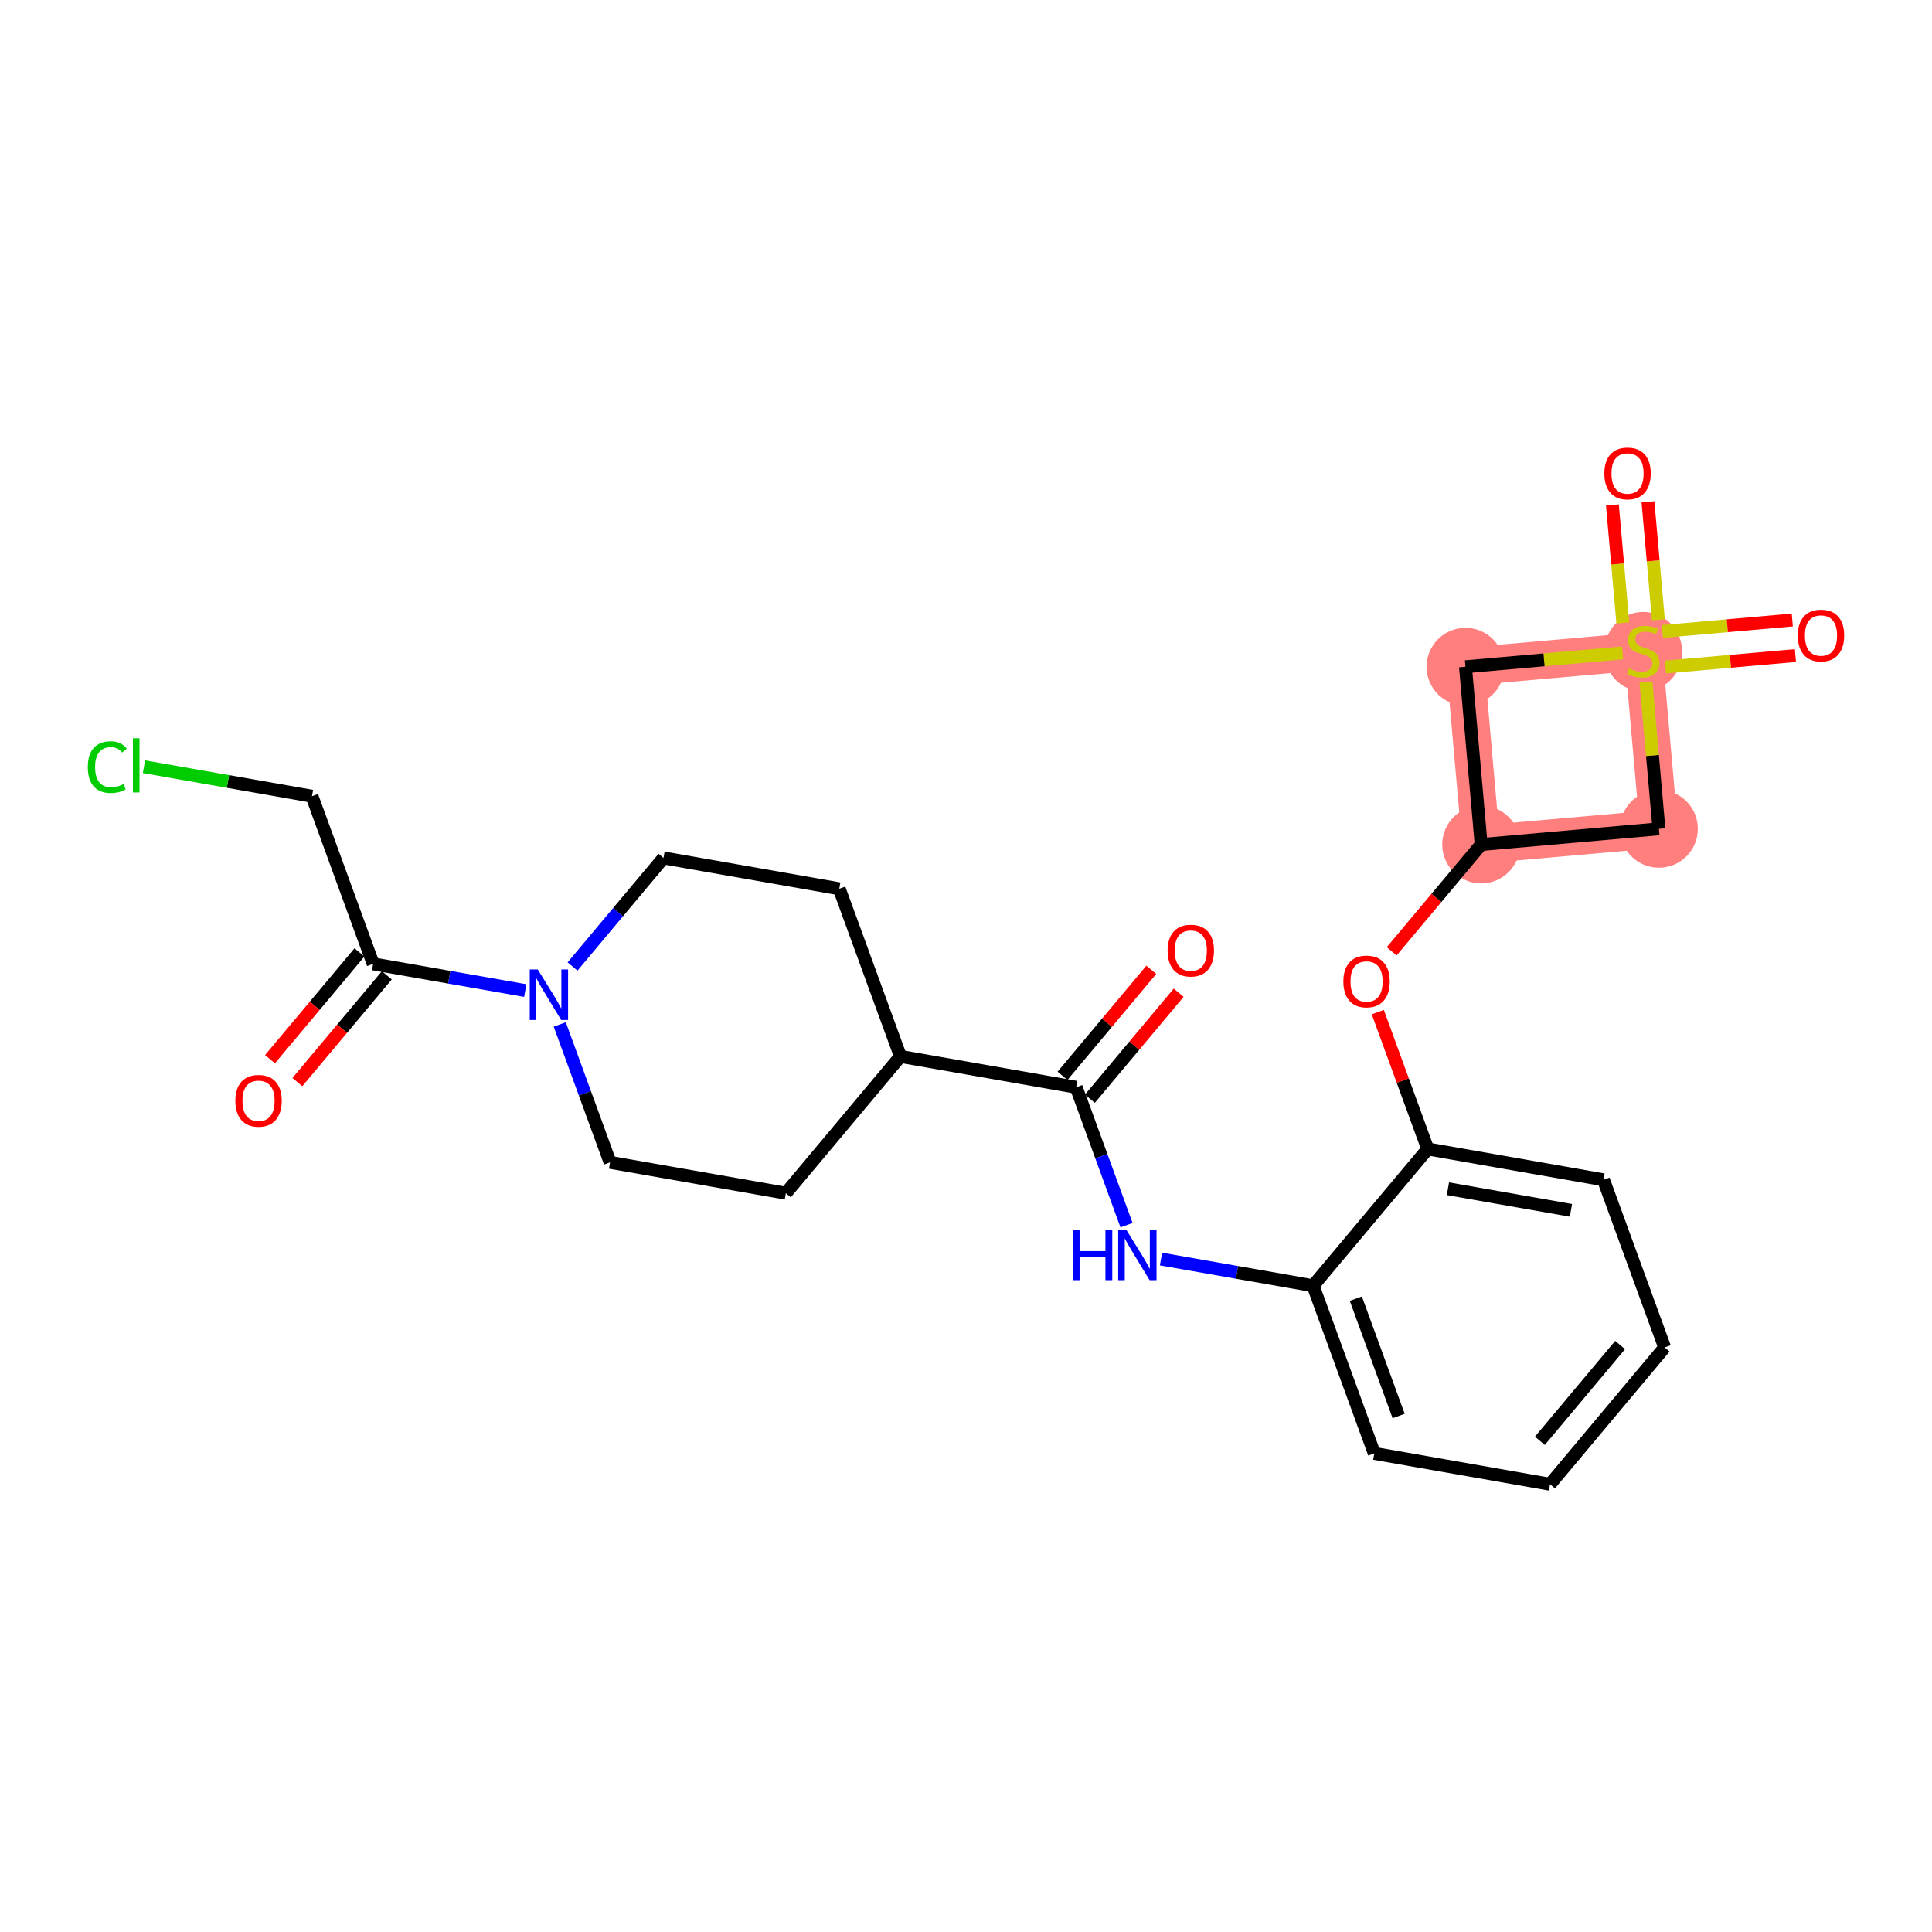 <?xml version='1.0' encoding='iso-8859-1'?>
<svg version='1.1' baseProfile='full'
              xmlns='http://www.w3.org/2000/svg'
                      xmlns:rdkit='http://www.rdkit.org/xml'
                      xmlns:xlink='http://www.w3.org/1999/xlink'
                  xml:space='preserve'
width='300px' height='300px' viewBox='0 0 300 300'>
<!-- END OF HEADER -->
<rect style='opacity:1.0;fill:#FFFFFF;stroke:none' width='300' height='300' x='0' y='0'> </rect>
<rect style='opacity:1.0;fill:#FFFFFF;stroke:none' width='300' height='300' x='0' y='0'> </rect>
<path d='M 229.993,131.138 L 257.596,128.701' style='fill:none;fill-rule:evenodd;stroke:#FF7F7F;stroke-width:5.9px;stroke-linecap:butt;stroke-linejoin:miter;stroke-opacity:1' />
<path d='M 229.993,131.138 L 227.557,103.535' style='fill:none;fill-rule:evenodd;stroke:#FF7F7F;stroke-width:5.9px;stroke-linecap:butt;stroke-linejoin:miter;stroke-opacity:1' />
<path d='M 257.596,128.701 L 255.159,101.099' style='fill:none;fill-rule:evenodd;stroke:#FF7F7F;stroke-width:5.9px;stroke-linecap:butt;stroke-linejoin:miter;stroke-opacity:1' />
<path d='M 255.159,101.099 L 227.557,103.535' style='fill:none;fill-rule:evenodd;stroke:#FF7F7F;stroke-width:5.9px;stroke-linecap:butt;stroke-linejoin:miter;stroke-opacity:1' />
<ellipse cx='229.993' cy='131.138' rx='5.542' ry='5.542'  style='fill:#FF7F7F;fill-rule:evenodd;stroke:#FF7F7F;stroke-width:1.0px;stroke-linecap:butt;stroke-linejoin:miter;stroke-opacity:1' />
<ellipse cx='257.596' cy='128.701' rx='5.542' ry='5.542'  style='fill:#FF7F7F;fill-rule:evenodd;stroke:#FF7F7F;stroke-width:1.0px;stroke-linecap:butt;stroke-linejoin:miter;stroke-opacity:1' />
<ellipse cx='255.159' cy='101.204' rx='5.542' ry='5.682'  style='fill:#FF7F7F;fill-rule:evenodd;stroke:#FF7F7F;stroke-width:1.0px;stroke-linecap:butt;stroke-linejoin:miter;stroke-opacity:1' />
<ellipse cx='227.557' cy='103.535' rx='5.542' ry='5.542'  style='fill:#FF7F7F;fill-rule:evenodd;stroke:#FF7F7F;stroke-width:1.0px;stroke-linecap:butt;stroke-linejoin:miter;stroke-opacity:1' />
<path class='bond-0 atom-0 atom-1' d='M 178.775,150.591 L 171.881,158.82' style='fill:none;fill-rule:evenodd;stroke:#FF0000;stroke-width:2.0px;stroke-linecap:butt;stroke-linejoin:miter;stroke-opacity:1' />
<path class='bond-0 atom-0 atom-1' d='M 171.881,158.82 L 164.987,167.049' style='fill:none;fill-rule:evenodd;stroke:#000000;stroke-width:2.0px;stroke-linecap:butt;stroke-linejoin:miter;stroke-opacity:1' />
<path class='bond-0 atom-0 atom-1' d='M 183.023,154.15 L 176.129,162.379' style='fill:none;fill-rule:evenodd;stroke:#FF0000;stroke-width:2.0px;stroke-linecap:butt;stroke-linejoin:miter;stroke-opacity:1' />
<path class='bond-0 atom-0 atom-1' d='M 176.129,162.379 L 169.235,170.608' style='fill:none;fill-rule:evenodd;stroke:#000000;stroke-width:2.0px;stroke-linecap:butt;stroke-linejoin:miter;stroke-opacity:1' />
<path class='bond-1 atom-1 atom-2' d='M 167.111,168.829 L 171.018,179.536' style='fill:none;fill-rule:evenodd;stroke:#000000;stroke-width:2.0px;stroke-linecap:butt;stroke-linejoin:miter;stroke-opacity:1' />
<path class='bond-1 atom-1 atom-2' d='M 171.018,179.536 L 174.924,190.243' style='fill:none;fill-rule:evenodd;stroke:#0000FF;stroke-width:2.0px;stroke-linecap:butt;stroke-linejoin:miter;stroke-opacity:1' />
<path class='bond-15 atom-1 atom-16' d='M 167.111,168.829 L 139.819,164.038' style='fill:none;fill-rule:evenodd;stroke:#000000;stroke-width:2.0px;stroke-linecap:butt;stroke-linejoin:miter;stroke-opacity:1' />
<path class='bond-2 atom-2 atom-3' d='M 180.278,195.504 L 192.089,197.577' style='fill:none;fill-rule:evenodd;stroke:#0000FF;stroke-width:2.0px;stroke-linecap:butt;stroke-linejoin:miter;stroke-opacity:1' />
<path class='bond-2 atom-2 atom-3' d='M 192.089,197.577 L 203.901,199.65' style='fill:none;fill-rule:evenodd;stroke:#000000;stroke-width:2.0px;stroke-linecap:butt;stroke-linejoin:miter;stroke-opacity:1' />
<path class='bond-3 atom-3 atom-4' d='M 203.901,199.65 L 213.399,225.681' style='fill:none;fill-rule:evenodd;stroke:#000000;stroke-width:2.0px;stroke-linecap:butt;stroke-linejoin:miter;stroke-opacity:1' />
<path class='bond-3 atom-3 atom-4' d='M 210.532,201.655 L 217.18,219.877' style='fill:none;fill-rule:evenodd;stroke:#000000;stroke-width:2.0px;stroke-linecap:butt;stroke-linejoin:miter;stroke-opacity:1' />
<path class='bond-25 atom-8 atom-3' d='M 221.696,178.409 L 203.901,199.65' style='fill:none;fill-rule:evenodd;stroke:#000000;stroke-width:2.0px;stroke-linecap:butt;stroke-linejoin:miter;stroke-opacity:1' />
<path class='bond-4 atom-4 atom-5' d='M 213.399,225.681 L 240.691,230.472' style='fill:none;fill-rule:evenodd;stroke:#000000;stroke-width:2.0px;stroke-linecap:butt;stroke-linejoin:miter;stroke-opacity:1' />
<path class='bond-5 atom-5 atom-6' d='M 240.691,230.472 L 258.486,209.231' style='fill:none;fill-rule:evenodd;stroke:#000000;stroke-width:2.0px;stroke-linecap:butt;stroke-linejoin:miter;stroke-opacity:1' />
<path class='bond-5 atom-5 atom-6' d='M 239.112,223.727 L 251.569,208.858' style='fill:none;fill-rule:evenodd;stroke:#000000;stroke-width:2.0px;stroke-linecap:butt;stroke-linejoin:miter;stroke-opacity:1' />
<path class='bond-6 atom-6 atom-7' d='M 258.486,209.231 L 248.989,183.2' style='fill:none;fill-rule:evenodd;stroke:#000000;stroke-width:2.0px;stroke-linecap:butt;stroke-linejoin:miter;stroke-opacity:1' />
<path class='bond-7 atom-7 atom-8' d='M 248.989,183.2 L 221.696,178.409' style='fill:none;fill-rule:evenodd;stroke:#000000;stroke-width:2.0px;stroke-linecap:butt;stroke-linejoin:miter;stroke-opacity:1' />
<path class='bond-7 atom-7 atom-8' d='M 243.937,187.94 L 224.832,184.587' style='fill:none;fill-rule:evenodd;stroke:#000000;stroke-width:2.0px;stroke-linecap:butt;stroke-linejoin:miter;stroke-opacity:1' />
<path class='bond-8 atom-8 atom-9' d='M 221.696,178.409 L 217.82,167.785' style='fill:none;fill-rule:evenodd;stroke:#000000;stroke-width:2.0px;stroke-linecap:butt;stroke-linejoin:miter;stroke-opacity:1' />
<path class='bond-8 atom-8 atom-9' d='M 217.82,167.785 L 213.943,157.161' style='fill:none;fill-rule:evenodd;stroke:#FF0000;stroke-width:2.0px;stroke-linecap:butt;stroke-linejoin:miter;stroke-opacity:1' />
<path class='bond-9 atom-9 atom-10' d='M 216.103,147.718 L 223.048,139.428' style='fill:none;fill-rule:evenodd;stroke:#FF0000;stroke-width:2.0px;stroke-linecap:butt;stroke-linejoin:miter;stroke-opacity:1' />
<path class='bond-9 atom-9 atom-10' d='M 223.048,139.428 L 229.993,131.138' style='fill:none;fill-rule:evenodd;stroke:#000000;stroke-width:2.0px;stroke-linecap:butt;stroke-linejoin:miter;stroke-opacity:1' />
<path class='bond-10 atom-10 atom-11' d='M 229.993,131.138 L 257.596,128.701' style='fill:none;fill-rule:evenodd;stroke:#000000;stroke-width:2.0px;stroke-linecap:butt;stroke-linejoin:miter;stroke-opacity:1' />
<path class='bond-26 atom-15 atom-10' d='M 227.557,103.535 L 229.993,131.138' style='fill:none;fill-rule:evenodd;stroke:#000000;stroke-width:2.0px;stroke-linecap:butt;stroke-linejoin:miter;stroke-opacity:1' />
<path class='bond-11 atom-11 atom-12' d='M 257.596,128.701 L 256.59,117.308' style='fill:none;fill-rule:evenodd;stroke:#000000;stroke-width:2.0px;stroke-linecap:butt;stroke-linejoin:miter;stroke-opacity:1' />
<path class='bond-11 atom-11 atom-12' d='M 256.59,117.308 L 255.584,105.915' style='fill:none;fill-rule:evenodd;stroke:#CCCC00;stroke-width:2.0px;stroke-linecap:butt;stroke-linejoin:miter;stroke-opacity:1' />
<path class='bond-12 atom-12 atom-13' d='M 257.513,96.249 L 256.704,87.085' style='fill:none;fill-rule:evenodd;stroke:#CCCC00;stroke-width:2.0px;stroke-linecap:butt;stroke-linejoin:miter;stroke-opacity:1' />
<path class='bond-12 atom-12 atom-13' d='M 256.704,87.085 L 255.895,77.92' style='fill:none;fill-rule:evenodd;stroke:#FF0000;stroke-width:2.0px;stroke-linecap:butt;stroke-linejoin:miter;stroke-opacity:1' />
<path class='bond-12 atom-12 atom-13' d='M 251.992,96.737 L 251.183,87.572' style='fill:none;fill-rule:evenodd;stroke:#CCCC00;stroke-width:2.0px;stroke-linecap:butt;stroke-linejoin:miter;stroke-opacity:1' />
<path class='bond-12 atom-12 atom-13' d='M 251.183,87.572 L 250.374,78.407' style='fill:none;fill-rule:evenodd;stroke:#FF0000;stroke-width:2.0px;stroke-linecap:butt;stroke-linejoin:miter;stroke-opacity:1' />
<path class='bond-13 atom-12 atom-14' d='M 258.611,103.576 L 268.701,102.685' style='fill:none;fill-rule:evenodd;stroke:#CCCC00;stroke-width:2.0px;stroke-linecap:butt;stroke-linejoin:miter;stroke-opacity:1' />
<path class='bond-13 atom-12 atom-14' d='M 268.701,102.685 L 278.791,101.794' style='fill:none;fill-rule:evenodd;stroke:#FF0000;stroke-width:2.0px;stroke-linecap:butt;stroke-linejoin:miter;stroke-opacity:1' />
<path class='bond-13 atom-12 atom-14' d='M 258.124,98.055 L 268.214,97.164' style='fill:none;fill-rule:evenodd;stroke:#CCCC00;stroke-width:2.0px;stroke-linecap:butt;stroke-linejoin:miter;stroke-opacity:1' />
<path class='bond-13 atom-12 atom-14' d='M 268.214,97.164 L 278.303,96.274' style='fill:none;fill-rule:evenodd;stroke:#FF0000;stroke-width:2.0px;stroke-linecap:butt;stroke-linejoin:miter;stroke-opacity:1' />
<path class='bond-14 atom-12 atom-15' d='M 251.95,101.382 L 239.753,102.459' style='fill:none;fill-rule:evenodd;stroke:#CCCC00;stroke-width:2.0px;stroke-linecap:butt;stroke-linejoin:miter;stroke-opacity:1' />
<path class='bond-14 atom-12 atom-15' d='M 239.753,102.459 L 227.557,103.535' style='fill:none;fill-rule:evenodd;stroke:#000000;stroke-width:2.0px;stroke-linecap:butt;stroke-linejoin:miter;stroke-opacity:1' />
<path class='bond-16 atom-16 atom-17' d='M 139.819,164.038 L 130.321,138.007' style='fill:none;fill-rule:evenodd;stroke:#000000;stroke-width:2.0px;stroke-linecap:butt;stroke-linejoin:miter;stroke-opacity:1' />
<path class='bond-27 atom-25 atom-16' d='M 122.024,185.279 L 139.819,164.038' style='fill:none;fill-rule:evenodd;stroke:#000000;stroke-width:2.0px;stroke-linecap:butt;stroke-linejoin:miter;stroke-opacity:1' />
<path class='bond-17 atom-17 atom-18' d='M 130.321,138.007 L 103.029,133.217' style='fill:none;fill-rule:evenodd;stroke:#000000;stroke-width:2.0px;stroke-linecap:butt;stroke-linejoin:miter;stroke-opacity:1' />
<path class='bond-18 atom-18 atom-19' d='M 103.029,133.217 L 95.966,141.647' style='fill:none;fill-rule:evenodd;stroke:#000000;stroke-width:2.0px;stroke-linecap:butt;stroke-linejoin:miter;stroke-opacity:1' />
<path class='bond-18 atom-18 atom-19' d='M 95.966,141.647 L 88.903,150.078' style='fill:none;fill-rule:evenodd;stroke:#0000FF;stroke-width:2.0px;stroke-linecap:butt;stroke-linejoin:miter;stroke-opacity:1' />
<path class='bond-19 atom-19 atom-20' d='M 81.565,153.813 L 69.753,151.74' style='fill:none;fill-rule:evenodd;stroke:#0000FF;stroke-width:2.0px;stroke-linecap:butt;stroke-linejoin:miter;stroke-opacity:1' />
<path class='bond-19 atom-19 atom-20' d='M 69.753,151.74 L 57.941,149.667' style='fill:none;fill-rule:evenodd;stroke:#000000;stroke-width:2.0px;stroke-linecap:butt;stroke-linejoin:miter;stroke-opacity:1' />
<path class='bond-23 atom-19 atom-24' d='M 86.918,159.074 L 90.825,169.781' style='fill:none;fill-rule:evenodd;stroke:#0000FF;stroke-width:2.0px;stroke-linecap:butt;stroke-linejoin:miter;stroke-opacity:1' />
<path class='bond-23 atom-19 atom-24' d='M 90.825,169.781 L 94.731,180.489' style='fill:none;fill-rule:evenodd;stroke:#000000;stroke-width:2.0px;stroke-linecap:butt;stroke-linejoin:miter;stroke-opacity:1' />
<path class='bond-20 atom-20 atom-21' d='M 55.817,147.888 L 48.872,156.178' style='fill:none;fill-rule:evenodd;stroke:#000000;stroke-width:2.0px;stroke-linecap:butt;stroke-linejoin:miter;stroke-opacity:1' />
<path class='bond-20 atom-20 atom-21' d='M 48.872,156.178 L 41.927,164.468' style='fill:none;fill-rule:evenodd;stroke:#FF0000;stroke-width:2.0px;stroke-linecap:butt;stroke-linejoin:miter;stroke-opacity:1' />
<path class='bond-20 atom-20 atom-21' d='M 60.065,151.447 L 53.12,159.737' style='fill:none;fill-rule:evenodd;stroke:#000000;stroke-width:2.0px;stroke-linecap:butt;stroke-linejoin:miter;stroke-opacity:1' />
<path class='bond-20 atom-20 atom-21' d='M 53.12,159.737 L 46.175,168.027' style='fill:none;fill-rule:evenodd;stroke:#FF0000;stroke-width:2.0px;stroke-linecap:butt;stroke-linejoin:miter;stroke-opacity:1' />
<path class='bond-21 atom-20 atom-22' d='M 57.941,149.667 L 48.444,123.636' style='fill:none;fill-rule:evenodd;stroke:#000000;stroke-width:2.0px;stroke-linecap:butt;stroke-linejoin:miter;stroke-opacity:1' />
<path class='bond-22 atom-22 atom-23' d='M 48.444,123.636 L 35.399,121.346' style='fill:none;fill-rule:evenodd;stroke:#000000;stroke-width:2.0px;stroke-linecap:butt;stroke-linejoin:miter;stroke-opacity:1' />
<path class='bond-22 atom-22 atom-23' d='M 35.399,121.346 L 22.354,119.057' style='fill:none;fill-rule:evenodd;stroke:#00CC00;stroke-width:2.0px;stroke-linecap:butt;stroke-linejoin:miter;stroke-opacity:1' />
<path class='bond-24 atom-24 atom-25' d='M 94.731,180.489 L 122.024,185.279' style='fill:none;fill-rule:evenodd;stroke:#000000;stroke-width:2.0px;stroke-linecap:butt;stroke-linejoin:miter;stroke-opacity:1' />
<path  class='atom-0' d='M 181.304 147.61
Q 181.304 145.726, 182.235 144.673
Q 183.166 143.62, 184.906 143.62
Q 186.646 143.62, 187.577 144.673
Q 188.508 145.726, 188.508 147.61
Q 188.508 149.516, 187.566 150.603
Q 186.624 151.678, 184.906 151.678
Q 183.177 151.678, 182.235 150.603
Q 181.304 149.528, 181.304 147.61
M 184.906 150.791
Q 186.103 150.791, 186.746 149.993
Q 187.4 149.184, 187.4 147.61
Q 187.4 146.069, 186.746 145.294
Q 186.103 144.507, 184.906 144.507
Q 183.709 144.507, 183.055 145.282
Q 182.412 146.058, 182.412 147.61
Q 182.412 149.195, 183.055 149.993
Q 183.709 150.791, 184.906 150.791
' fill='#FF0000'/>
<path  class='atom-2' d='M 166.572 190.936
L 167.636 190.936
L 167.636 194.272
L 171.649 194.272
L 171.649 190.936
L 172.713 190.936
L 172.713 198.784
L 171.649 198.784
L 171.649 195.159
L 167.636 195.159
L 167.636 198.784
L 166.572 198.784
L 166.572 190.936
' fill='#0000FF'/>
<path  class='atom-2' d='M 174.874 190.936
L 177.446 195.093
Q 177.701 195.503, 178.111 196.245
Q 178.521 196.988, 178.543 197.032
L 178.543 190.936
L 179.585 190.936
L 179.585 198.784
L 178.51 198.784
L 175.75 194.239
Q 175.428 193.707, 175.085 193.097
Q 174.752 192.488, 174.652 192.299
L 174.652 198.784
L 173.633 198.784
L 173.633 190.936
L 174.874 190.936
' fill='#0000FF'/>
<path  class='atom-9' d='M 208.596 152.4
Q 208.596 150.516, 209.527 149.463
Q 210.458 148.41, 212.198 148.41
Q 213.939 148.41, 214.87 149.463
Q 215.801 150.516, 215.801 152.4
Q 215.801 154.307, 214.859 155.393
Q 213.916 156.468, 212.198 156.468
Q 210.469 156.468, 209.527 155.393
Q 208.596 154.318, 208.596 152.4
M 212.198 155.582
Q 213.396 155.582, 214.038 154.784
Q 214.692 153.974, 214.692 152.4
Q 214.692 150.86, 214.038 150.084
Q 213.396 149.297, 212.198 149.297
Q 211.001 149.297, 210.347 150.073
Q 209.705 150.849, 209.705 152.4
Q 209.705 153.985, 210.347 154.784
Q 211.001 155.582, 212.198 155.582
' fill='#FF0000'/>
<path  class='atom-12' d='M 252.942 103.792
Q 253.031 103.825, 253.397 103.98
Q 253.762 104.136, 254.161 104.235
Q 254.572 104.324, 254.971 104.324
Q 255.713 104.324, 256.145 103.969
Q 256.578 103.604, 256.578 102.972
Q 256.578 102.539, 256.356 102.273
Q 256.145 102.007, 255.813 101.863
Q 255.48 101.719, 254.926 101.553
Q 254.228 101.342, 253.807 101.143
Q 253.397 100.943, 253.097 100.522
Q 252.809 100.101, 252.809 99.392
Q 252.809 98.405, 253.474 97.796
Q 254.15 97.186, 255.48 97.186
Q 256.389 97.186, 257.42 97.618
L 257.165 98.472
Q 256.223 98.084, 255.514 98.084
Q 254.749 98.084, 254.328 98.405
Q 253.907 98.716, 253.918 99.259
Q 253.918 99.68, 254.128 99.935
Q 254.35 100.19, 254.66 100.334
Q 254.982 100.478, 255.514 100.644
Q 256.223 100.866, 256.644 101.087
Q 257.065 101.309, 257.365 101.764
Q 257.675 102.207, 257.675 102.972
Q 257.675 104.058, 256.944 104.645
Q 256.223 105.222, 255.015 105.222
Q 254.317 105.222, 253.785 105.067
Q 253.264 104.922, 252.643 104.668
L 252.942 103.792
' fill='#CCCC00'/>
<path  class='atom-13' d='M 249.12 73.518
Q 249.12 71.634, 250.051 70.581
Q 250.982 69.528, 252.722 69.528
Q 254.463 69.528, 255.394 70.581
Q 256.325 71.634, 256.325 73.518
Q 256.325 75.425, 255.383 76.511
Q 254.44 77.586, 252.722 77.586
Q 250.993 77.586, 250.051 76.511
Q 249.12 75.436, 249.12 73.518
M 252.722 76.7
Q 253.919 76.7, 254.562 75.901
Q 255.216 75.092, 255.216 73.518
Q 255.216 71.978, 254.562 71.202
Q 253.919 70.415, 252.722 70.415
Q 251.525 70.415, 250.871 71.191
Q 250.229 71.967, 250.229 73.518
Q 250.229 75.103, 250.871 75.901
Q 251.525 76.7, 252.722 76.7
' fill='#FF0000'/>
<path  class='atom-14' d='M 279.159 98.684
Q 279.159 96.8, 280.09 95.747
Q 281.021 94.694, 282.761 94.694
Q 284.502 94.694, 285.433 95.747
Q 286.364 96.8, 286.364 98.684
Q 286.364 100.591, 285.422 101.677
Q 284.479 102.752, 282.761 102.752
Q 281.032 102.752, 280.09 101.677
Q 279.159 100.602, 279.159 98.684
M 282.761 101.865
Q 283.958 101.865, 284.601 101.067
Q 285.255 100.258, 285.255 98.684
Q 285.255 97.143, 284.601 96.368
Q 283.958 95.581, 282.761 95.581
Q 281.564 95.581, 280.91 96.356
Q 280.268 97.132, 280.268 98.684
Q 280.268 100.269, 280.91 101.067
Q 281.564 101.865, 282.761 101.865
' fill='#FF0000'/>
<path  class='atom-19' d='M 83.499 150.534
L 86.071 154.69
Q 86.326 155.1, 86.736 155.843
Q 87.146 156.586, 87.168 156.63
L 87.168 150.534
L 88.21 150.534
L 88.21 158.381
L 87.135 158.381
L 84.375 153.837
Q 84.053 153.305, 83.71 152.695
Q 83.377 152.085, 83.278 151.897
L 83.278 158.381
L 82.258 158.381
L 82.258 150.534
L 83.499 150.534
' fill='#0000FF'/>
<path  class='atom-21' d='M 36.544 170.93
Q 36.544 169.046, 37.475 167.993
Q 38.406 166.94, 40.147 166.94
Q 41.887 166.94, 42.818 167.993
Q 43.749 169.046, 43.749 170.93
Q 43.749 172.836, 42.807 173.923
Q 41.864 174.998, 40.147 174.998
Q 38.417 174.998, 37.475 173.923
Q 36.544 172.847, 36.544 170.93
M 40.147 174.111
Q 41.343 174.111, 41.986 173.313
Q 42.64 172.504, 42.64 170.93
Q 42.64 169.389, 41.986 168.613
Q 41.343 167.826, 40.147 167.826
Q 38.949 167.826, 38.295 168.602
Q 37.653 169.378, 37.653 170.93
Q 37.653 172.515, 38.295 173.313
Q 38.949 174.111, 40.147 174.111
' fill='#FF0000'/>
<path  class='atom-23' d='M 13.636 119.117
Q 13.636 117.166, 14.545 116.147
Q 15.465 115.116, 17.205 115.116
Q 18.824 115.116, 19.688 116.257
L 18.957 116.856
Q 18.325 116.025, 17.205 116.025
Q 16.019 116.025, 15.388 116.823
Q 14.767 117.61, 14.767 119.117
Q 14.767 120.669, 15.41 121.467
Q 16.064 122.265, 17.327 122.265
Q 18.192 122.265, 19.201 121.744
L 19.511 122.575
Q 19.101 122.841, 18.48 122.996
Q 17.859 123.152, 17.172 123.152
Q 15.465 123.152, 14.545 122.11
Q 13.636 121.068, 13.636 119.117
' fill='#00CC00'/>
<path  class='atom-23' d='M 20.641 114.639
L 21.661 114.639
L 21.661 123.052
L 20.641 123.052
L 20.641 114.639
' fill='#00CC00'/>
</svg>
